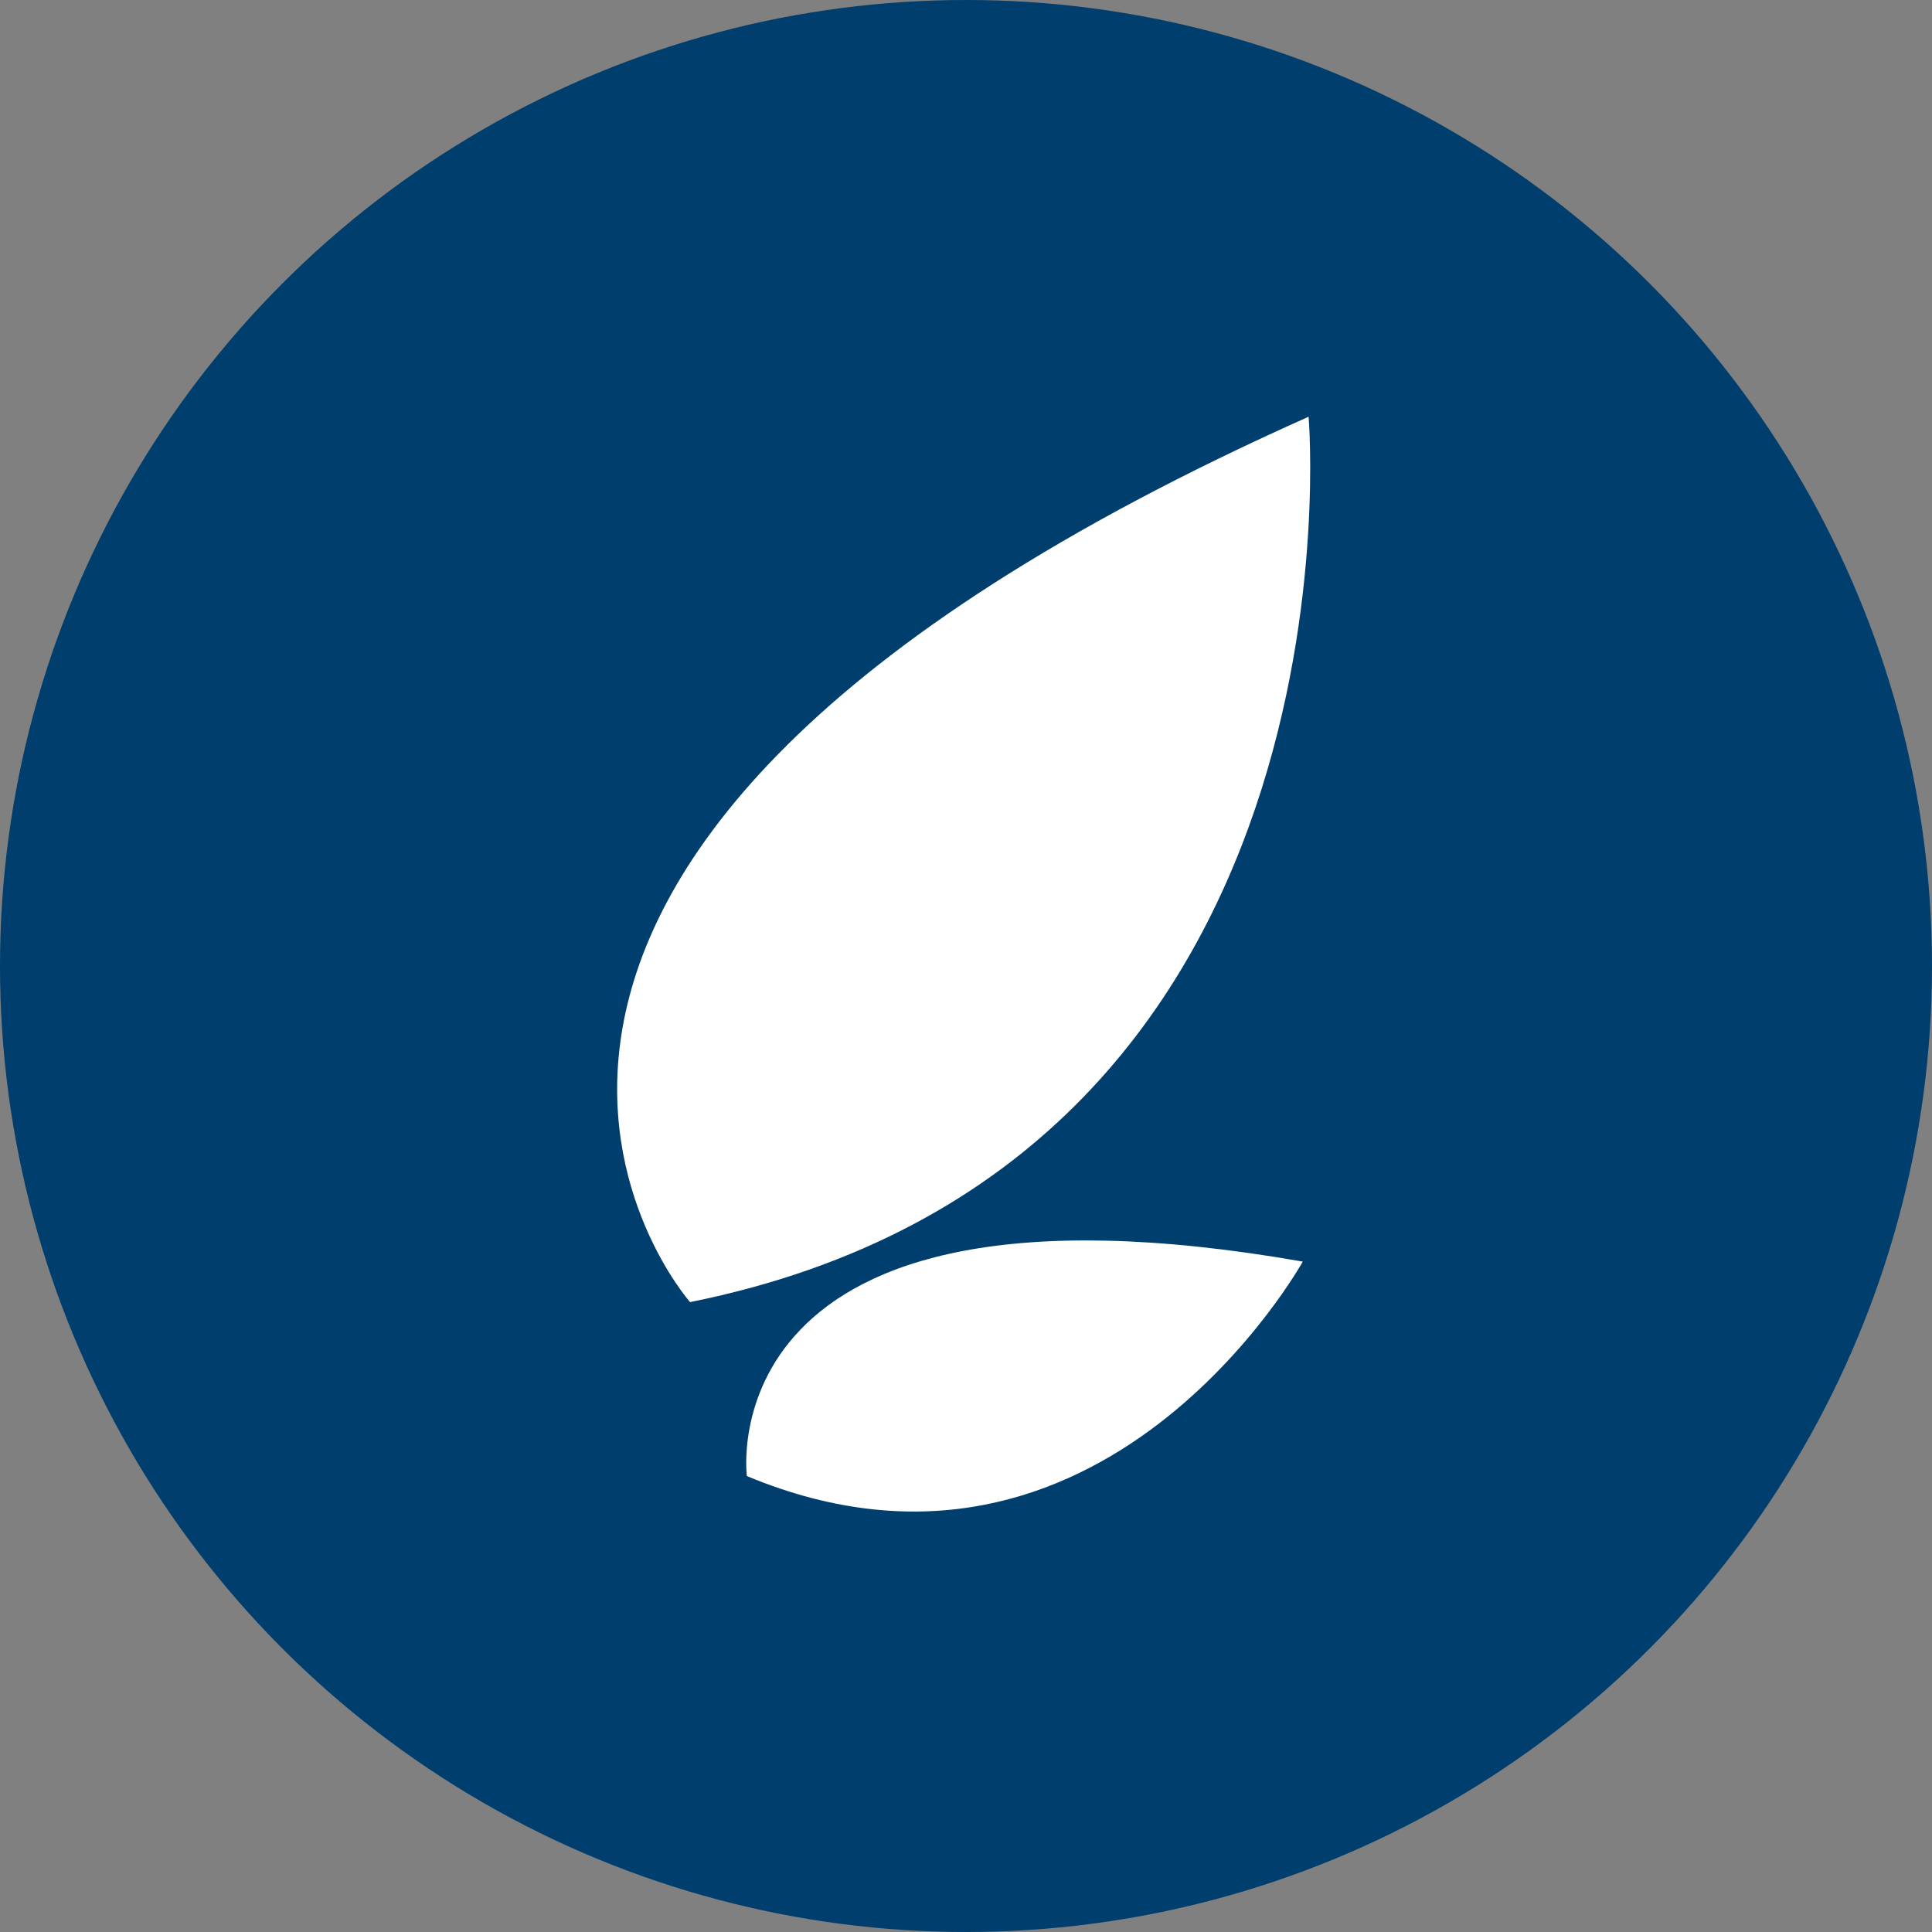 <?xml version='1.0' encoding='utf-8'?>
<svg xmlns="http://www.w3.org/2000/svg" viewBox="0 0 300 300" width="300" height="300">
  <rect x="0" y="0" width="300" height="300" fill="#808080" stroke="none"/>
  <defs>
    <style>
      .a {
        fill: #003e6e;
      }

      .b {
        fill: #fff;
      }
    </style>
  <clipPath id="bz_circular_clip"><circle cx="150.0" cy="150.0" r="150.0" /></clipPath></defs>
  <g clip-path="url(#bz_circular_clip)"><rect class="a" width="300" height="300" />
  <path class="b" d="M203.198,64.711S213.183,180.863,107.151,202.19C107.151,202.19,47.207,134.291,203.198,64.711ZM202.294,195.9s-31.198,56.268-86.322,33.303C115.973,229.203,109.432,179.614,202.294,195.9Z" />
</g></svg>